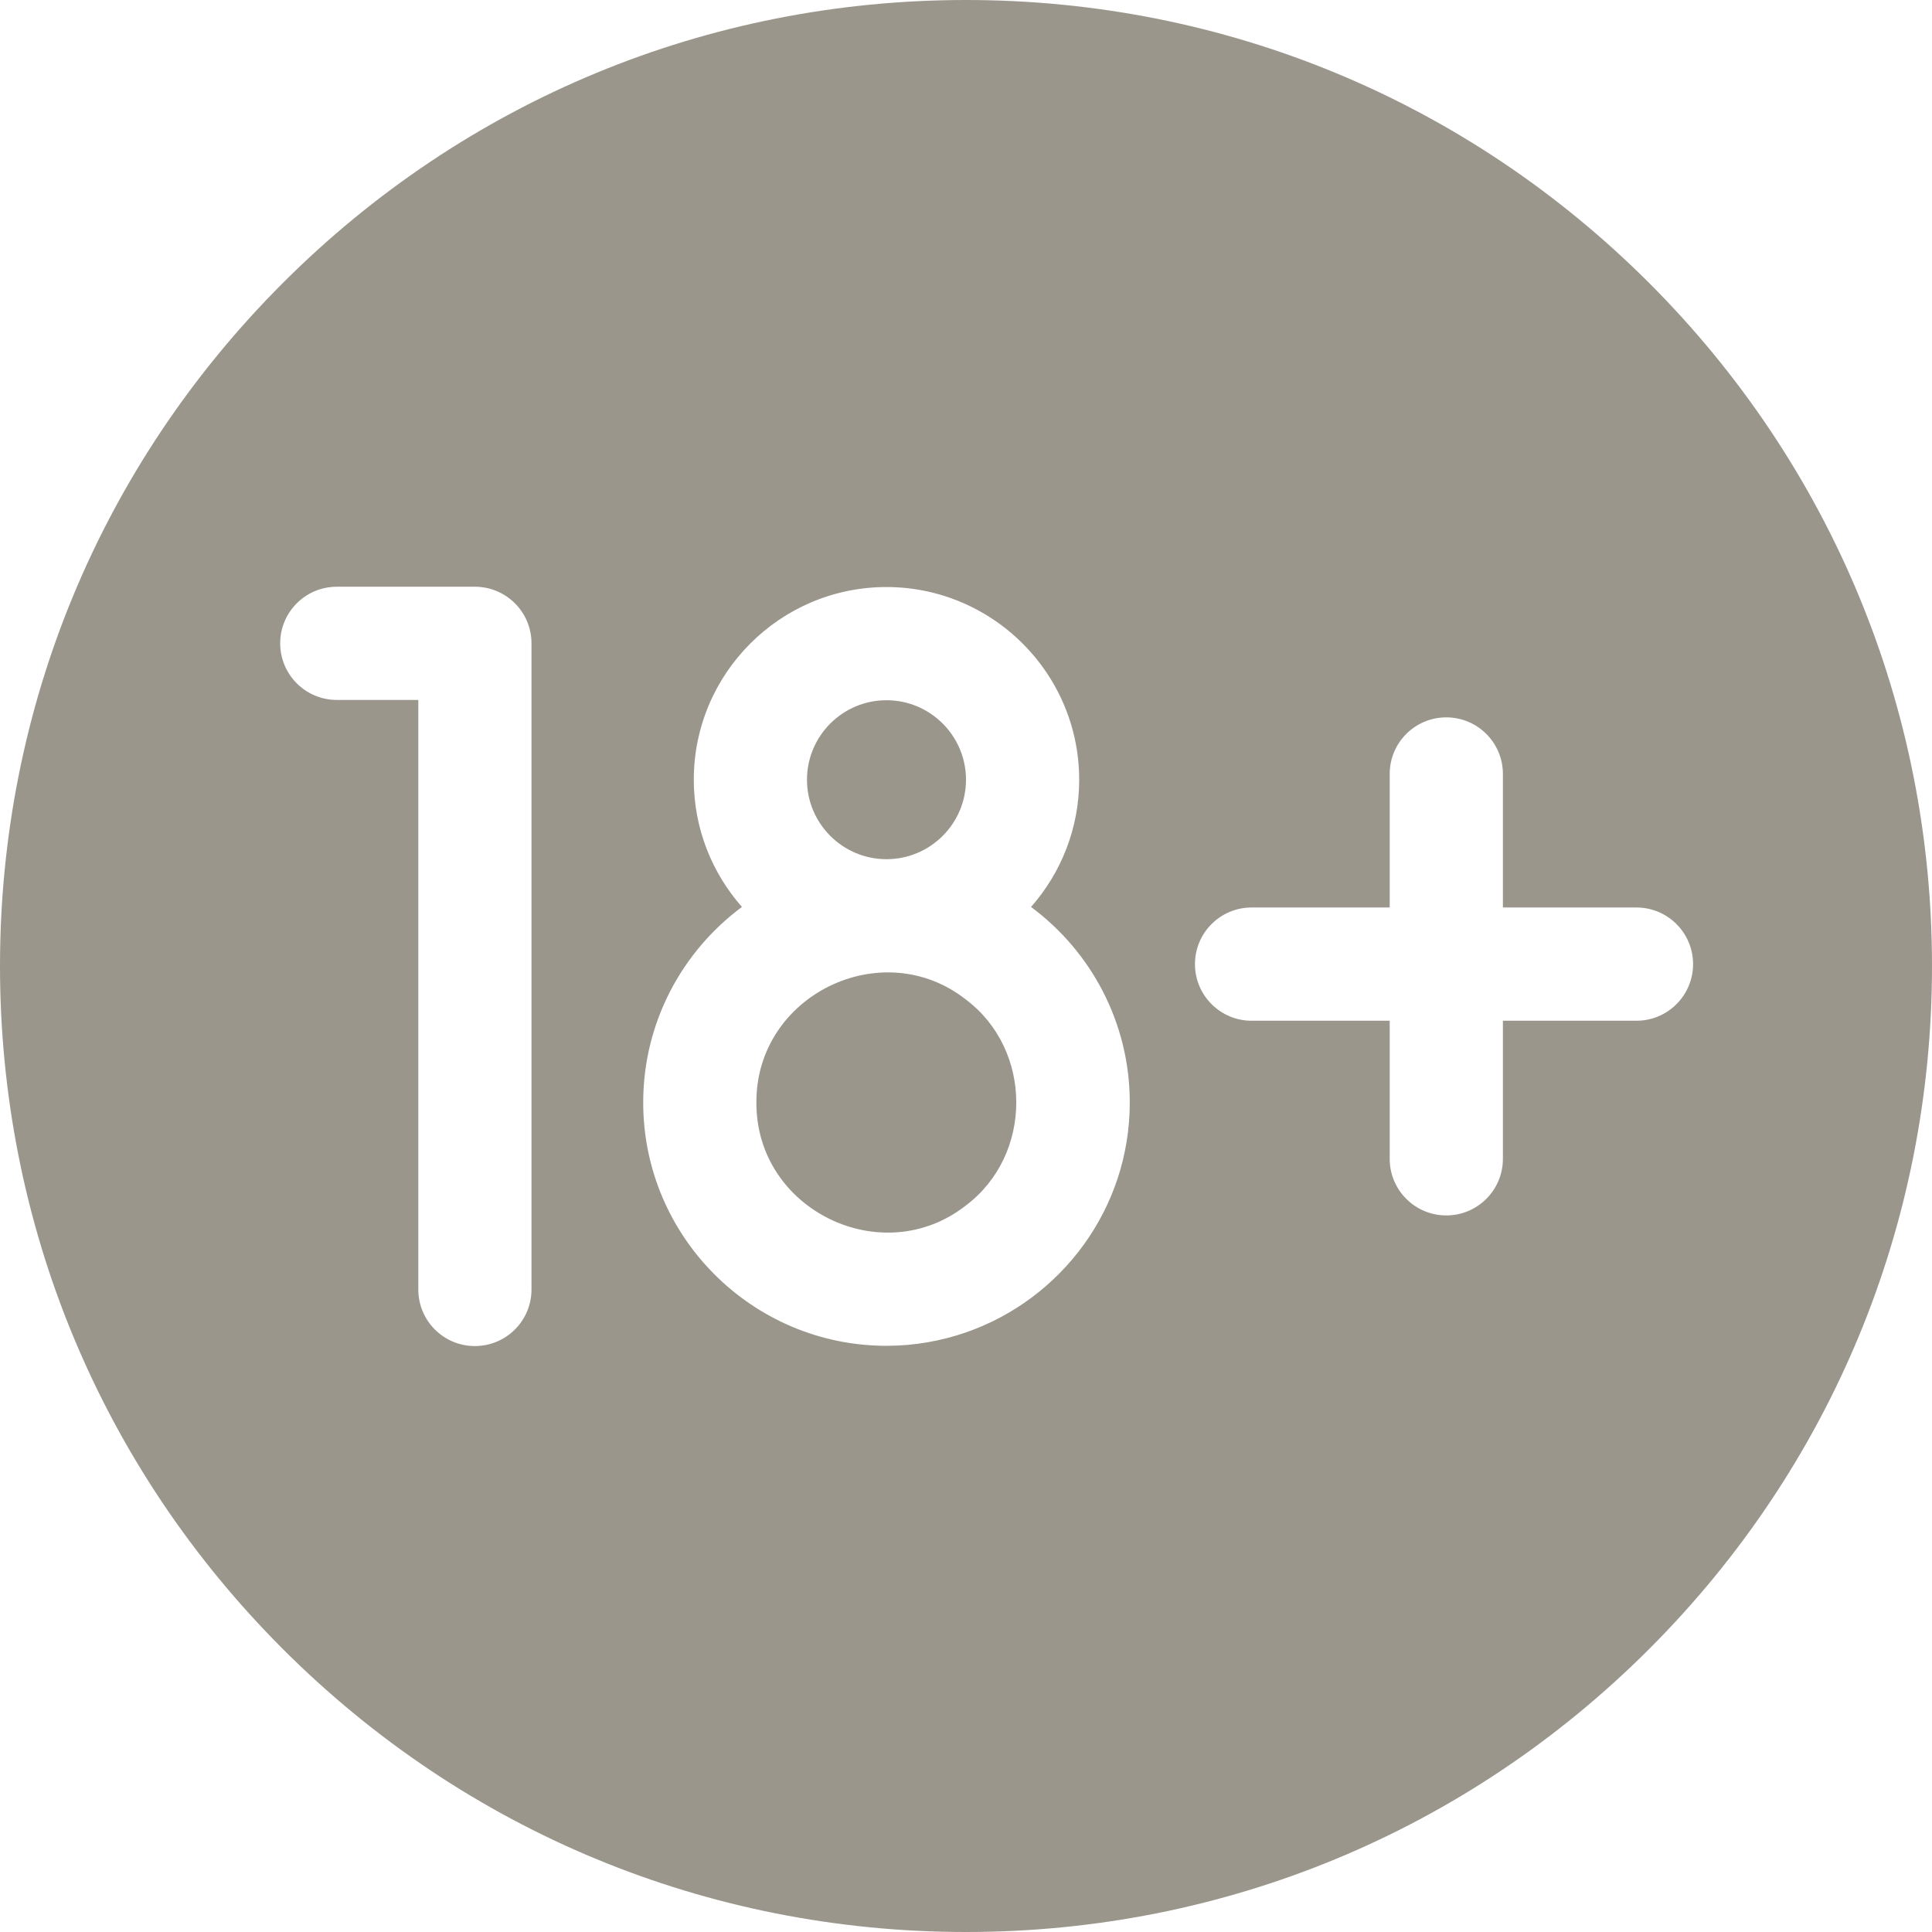 <svg width="39" height="39" viewBox="0 0 39 39" fill="none" xmlns="http://www.w3.org/2000/svg">
<g clip-path="url(#clip0_2357_9920)">
<path d="M19.5 20.179C17.81 18.848 15.258 20.086 15.269 22.256C15.258 24.425 17.809 25.663 19.5 24.332C20.853 23.312 20.853 21.198 19.5 20.179Z" fill="#9B968B"/>
<path d="M17.895 17.344C18.78 17.344 19.5 16.624 19.5 15.74C19.5 14.855 18.78 14.135 17.895 14.135C17.01 14.135 16.29 14.855 16.29 15.74C16.29 16.624 17.01 17.344 17.895 17.344Z" fill="#9B968B"/>
<path d="M33.289 5.711C29.605 2.028 24.709 0 19.5 0C14.291 0 9.394 2.028 5.711 5.711C2.028 9.394 0 14.291 0 19.5C0 24.709 2.028 29.606 5.711 33.289C9.394 36.972 14.291 39 19.5 39C24.709 39 29.605 36.972 33.289 33.289C36.972 29.606 39 24.709 39 19.5C39 14.291 36.972 9.394 33.289 5.711ZM10.729 26.03C10.729 26.661 10.217 27.172 9.586 27.172C8.955 27.172 8.444 26.661 8.444 26.03V14.129H6.799C6.168 14.129 5.656 13.618 5.656 12.986C5.656 12.355 6.168 11.844 6.799 11.844H9.586C10.217 11.844 10.729 12.355 10.729 12.986V26.03ZM19.5 26.896C18.997 27.07 18.457 27.167 17.895 27.167C15.187 27.167 12.984 24.963 12.984 22.256C12.984 20.64 13.769 19.204 14.977 18.308C14.373 17.622 14.005 16.723 14.005 15.74C14.005 13.595 15.75 11.85 17.895 11.85C18.467 11.85 19.01 11.975 19.5 12.198C20.846 12.81 21.785 14.167 21.785 15.74C21.785 16.723 21.417 17.622 20.813 18.308C22.021 19.204 22.806 20.64 22.806 22.256C22.806 24.401 21.422 26.229 19.5 26.896ZM33.034 20.605H30.338V23.393C30.338 24.024 29.826 24.535 29.195 24.535C28.564 24.535 28.053 24.024 28.053 23.393V20.605H25.265C24.634 20.605 24.122 20.093 24.122 19.462C24.122 18.831 24.634 18.319 25.265 18.319H28.053V15.623C28.053 14.992 28.564 14.481 29.195 14.481C29.826 14.481 30.338 14.992 30.338 15.623V18.319H33.034C33.665 18.319 34.177 18.831 34.177 19.462C34.177 20.093 33.665 20.605 33.034 20.605Z" fill="#9B968B"/>
</g>
<defs>
<clipPath id="clip0_2357_9920">
<rect width="39" height="39" fill="white"/>
</clipPath>
</defs>
</svg>
